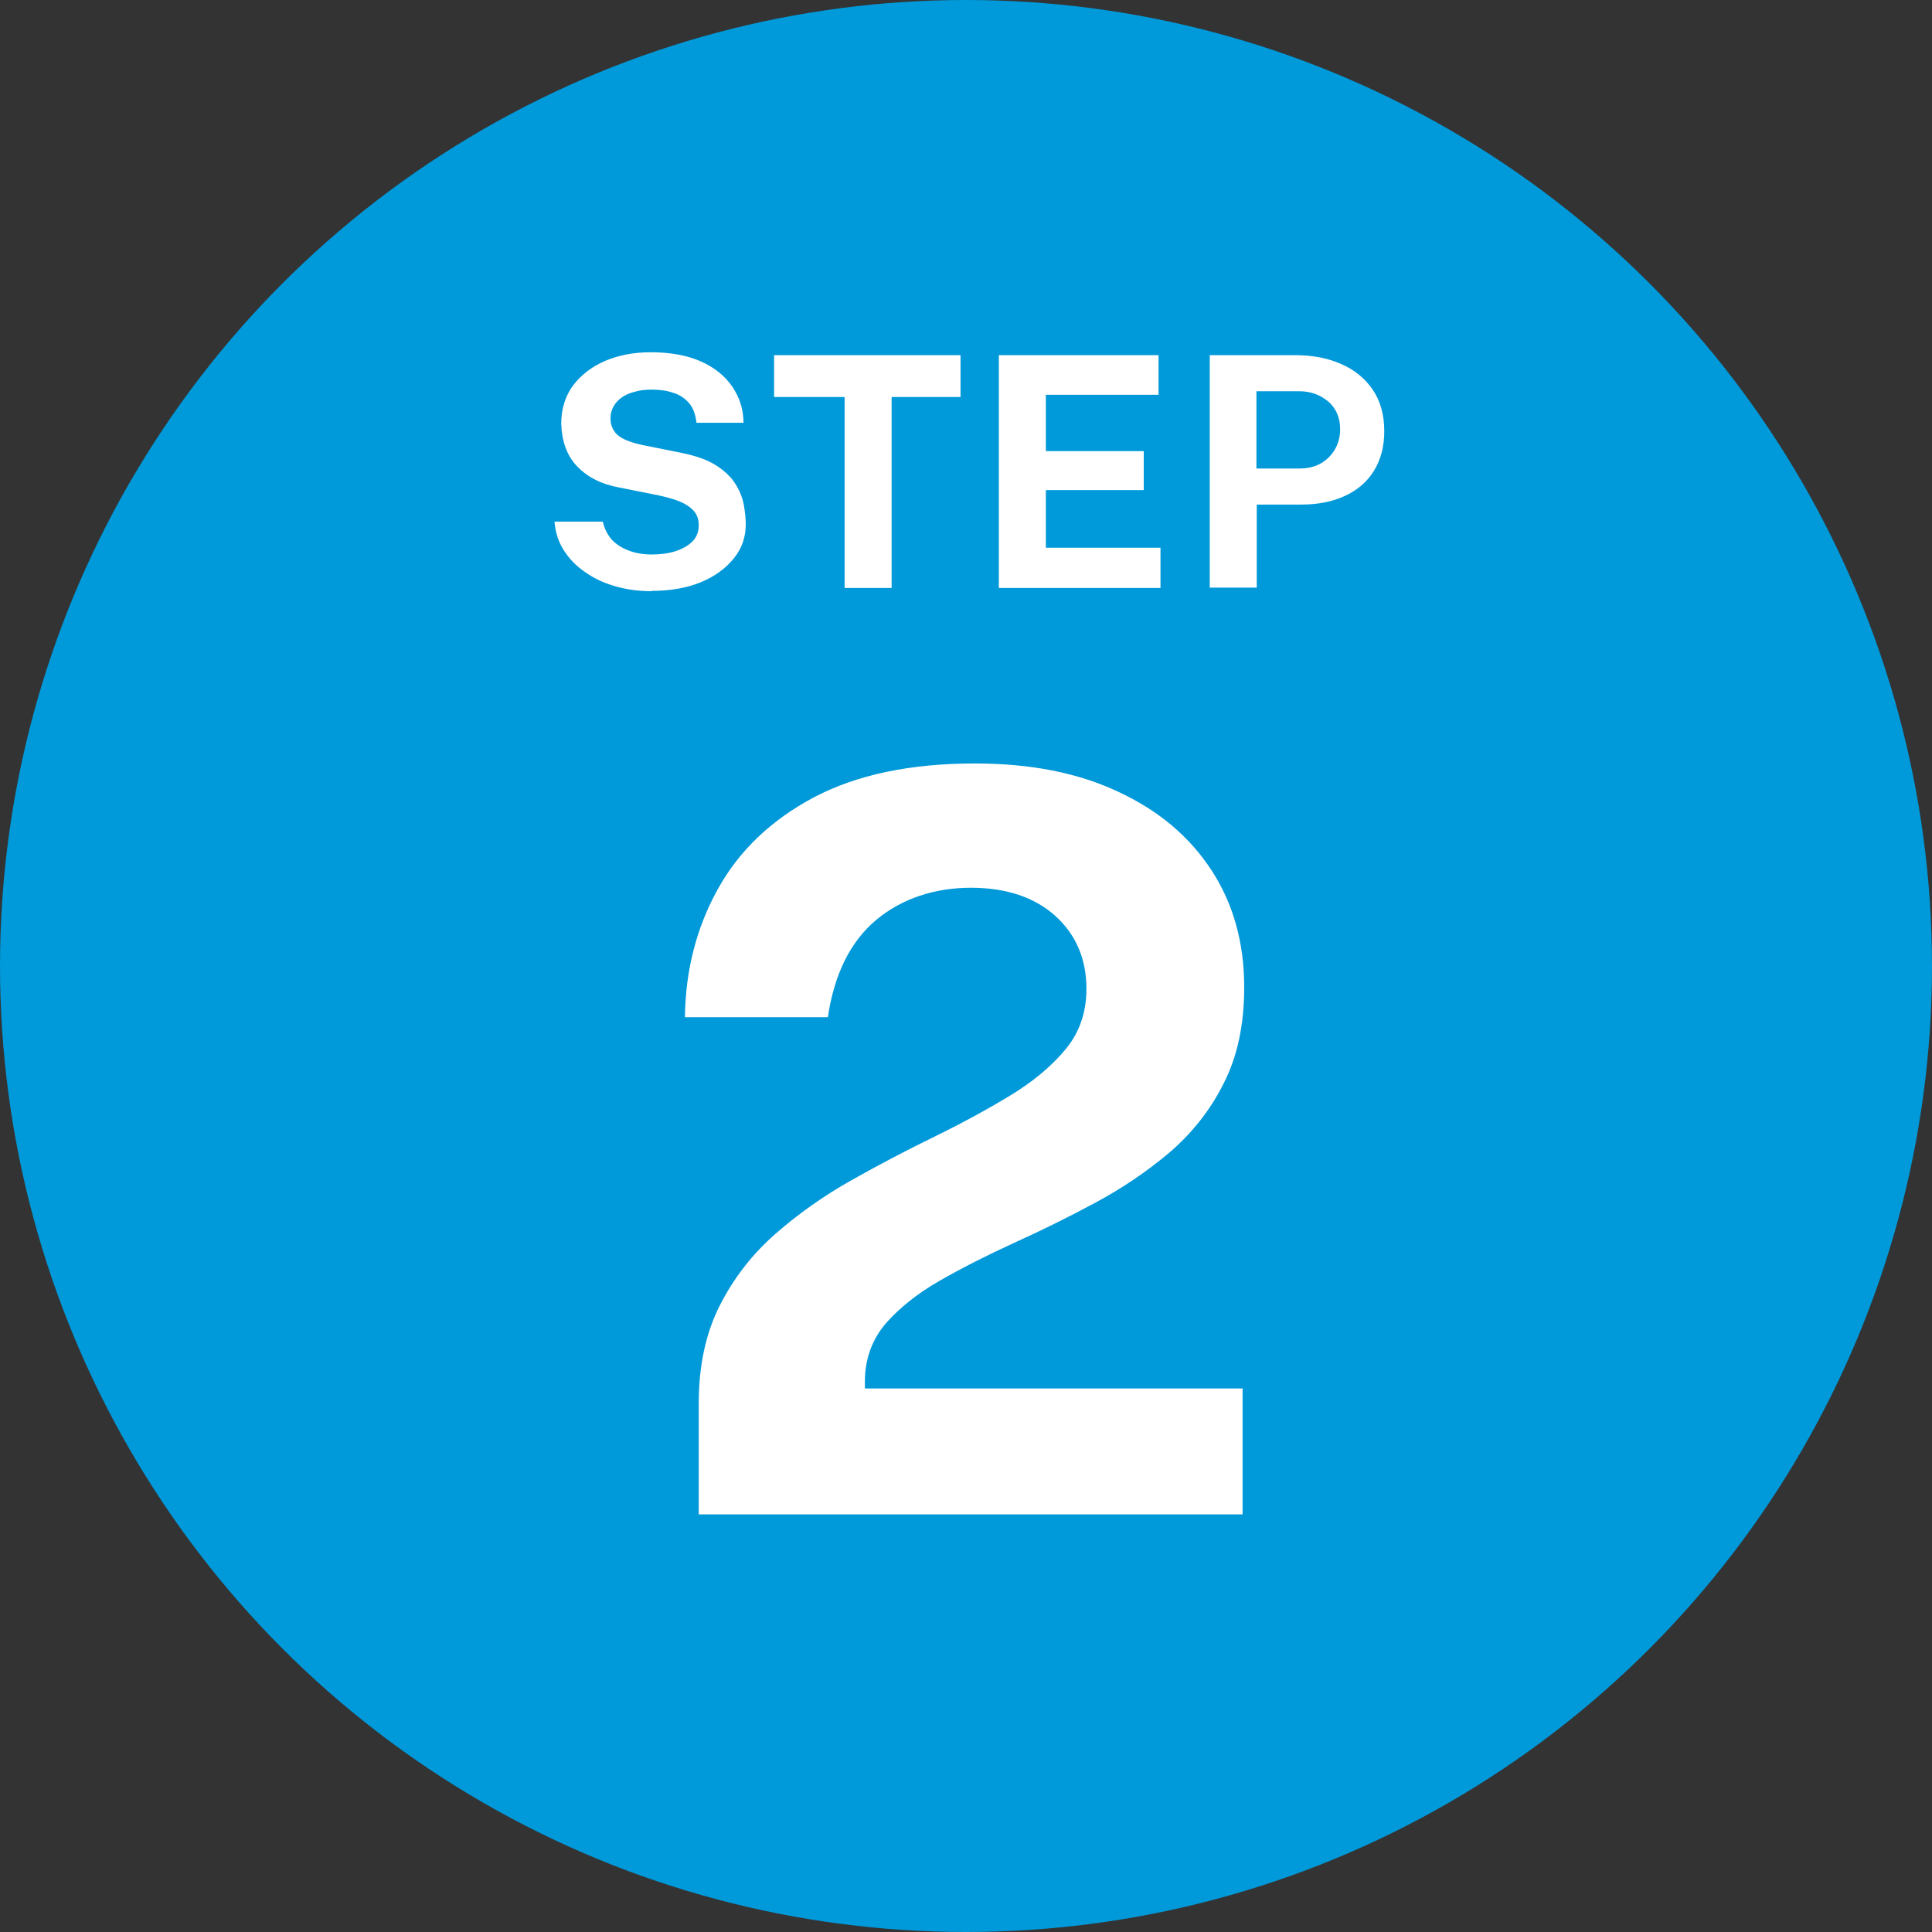 <?xml version="1.0" encoding="UTF-8"?><svg id="_レイヤー_1" xmlns="http://www.w3.org/2000/svg" viewBox="0 0 60 60"><rect x="0" y="0" width="60" height="60" fill="#333333" stroke="none"/><defs><style>.cls-1{fill:#0099d9;}.cls-1,.cls-2{stroke-width:0px;}.cls-2{fill:#fff;}</style></defs><circle class="cls-1" cx="30" cy="30" r="30"/><path class="cls-2" d="M20.24,18.36c-.36,0-.71-.04-1.05-.13s-.66-.22-.94-.41c-.28-.18-.52-.4-.7-.67-.19-.27-.3-.59-.33-.95h1.5c.05.22.15.41.28.56.14.15.32.26.53.34s.45.12.71.12.51-.03.73-.1c.22-.07.4-.17.53-.3s.2-.3.2-.51c0-.18-.05-.33-.16-.45-.11-.12-.25-.21-.44-.29-.18-.07-.39-.13-.62-.18l-1.25-.25c-.55-.1-.98-.32-1.3-.65-.32-.33-.48-.77-.5-1.33,0-.45.12-.85.36-1.18.25-.33.58-.59,1-.77.42-.18.89-.27,1.42-.27.62,0,1.15.1,1.57.29s.75.46.97.79c.22.33.34.7.34,1.11h-1.46c-.03-.25-.1-.46-.23-.61-.13-.15-.29-.26-.49-.32-.2-.07-.42-.1-.68-.1-.19,0-.37.02-.53.07-.16.04-.29.1-.4.18-.11.08-.19.17-.25.28s-.09.23-.09.36c0,.21.07.38.21.51.14.13.4.24.78.32l1.24.25c.44.09.8.22,1.06.39.26.17.46.36.59.57.13.21.22.43.26.65.04.22.06.43.06.61,0,.39-.12.74-.37,1.05-.25.31-.59.56-1.02.74-.44.18-.95.27-1.53.27Z"/><path class="cls-2" d="M24.04,12.33v-1.3h5.79v1.3h-2.14v5.93h-1.46v-5.93h-2.19Z"/><path class="cls-2" d="M31.02,18.26v-7.23h4.96v1.23h-3.5v1.75h3.04v1.21h-3.04v1.79h3.56v1.25h-5.02Z"/><path class="cls-2" d="M37.57,18.26v-7.23h2.66c.53,0,1,.09,1.41.27.42.18.75.45.99.8.24.35.36.79.36,1.29,0,.48-.11.89-.32,1.23s-.51.6-.9.78c-.39.18-.84.27-1.36.27h-1.38v2.58h-1.47ZM39.02,14.55h1.35c.37,0,.67-.12.9-.35s.35-.53.35-.87-.12-.65-.37-.86c-.25-.21-.55-.32-.9-.32h-1.33v2.4Z"/><path class="cls-2" d="M21.7,47.05v-3.47c0-1.17.22-2.18.65-3.03.43-.85,1.01-1.6,1.73-2.23.72-.63,1.5-1.18,2.35-1.66.85-.48,1.71-.93,2.57-1.35.86-.42,1.65-.85,2.36-1.28s1.29-.91,1.73-1.44.65-1.16.65-1.88c0-.92-.32-1.68-.96-2.26s-1.52-.88-2.63-.88-2.14.33-2.94,1-1.3,1.68-1.5,3.02h-4.44c.02-1.46.36-2.79,1.03-3.99.66-1.19,1.66-2.14,2.98-2.84,1.33-.7,2.99-1.05,5-1.05,1.72,0,3.2.29,4.45.88,1.25.58,2.21,1.39,2.89,2.43.68,1.04,1.02,2.25,1.02,3.64,0,1.16-.21,2.15-.64,2.99-.42.84-.99,1.55-1.69,2.15-.7.59-1.47,1.11-2.31,1.56s-1.67.86-2.51,1.24c-.83.38-1.6.77-2.3,1.17-.7.4-1.26.85-1.69,1.34-.42.5-.64,1.1-.64,1.8v.21h11.73v3.91h-16.9Z"/></svg>